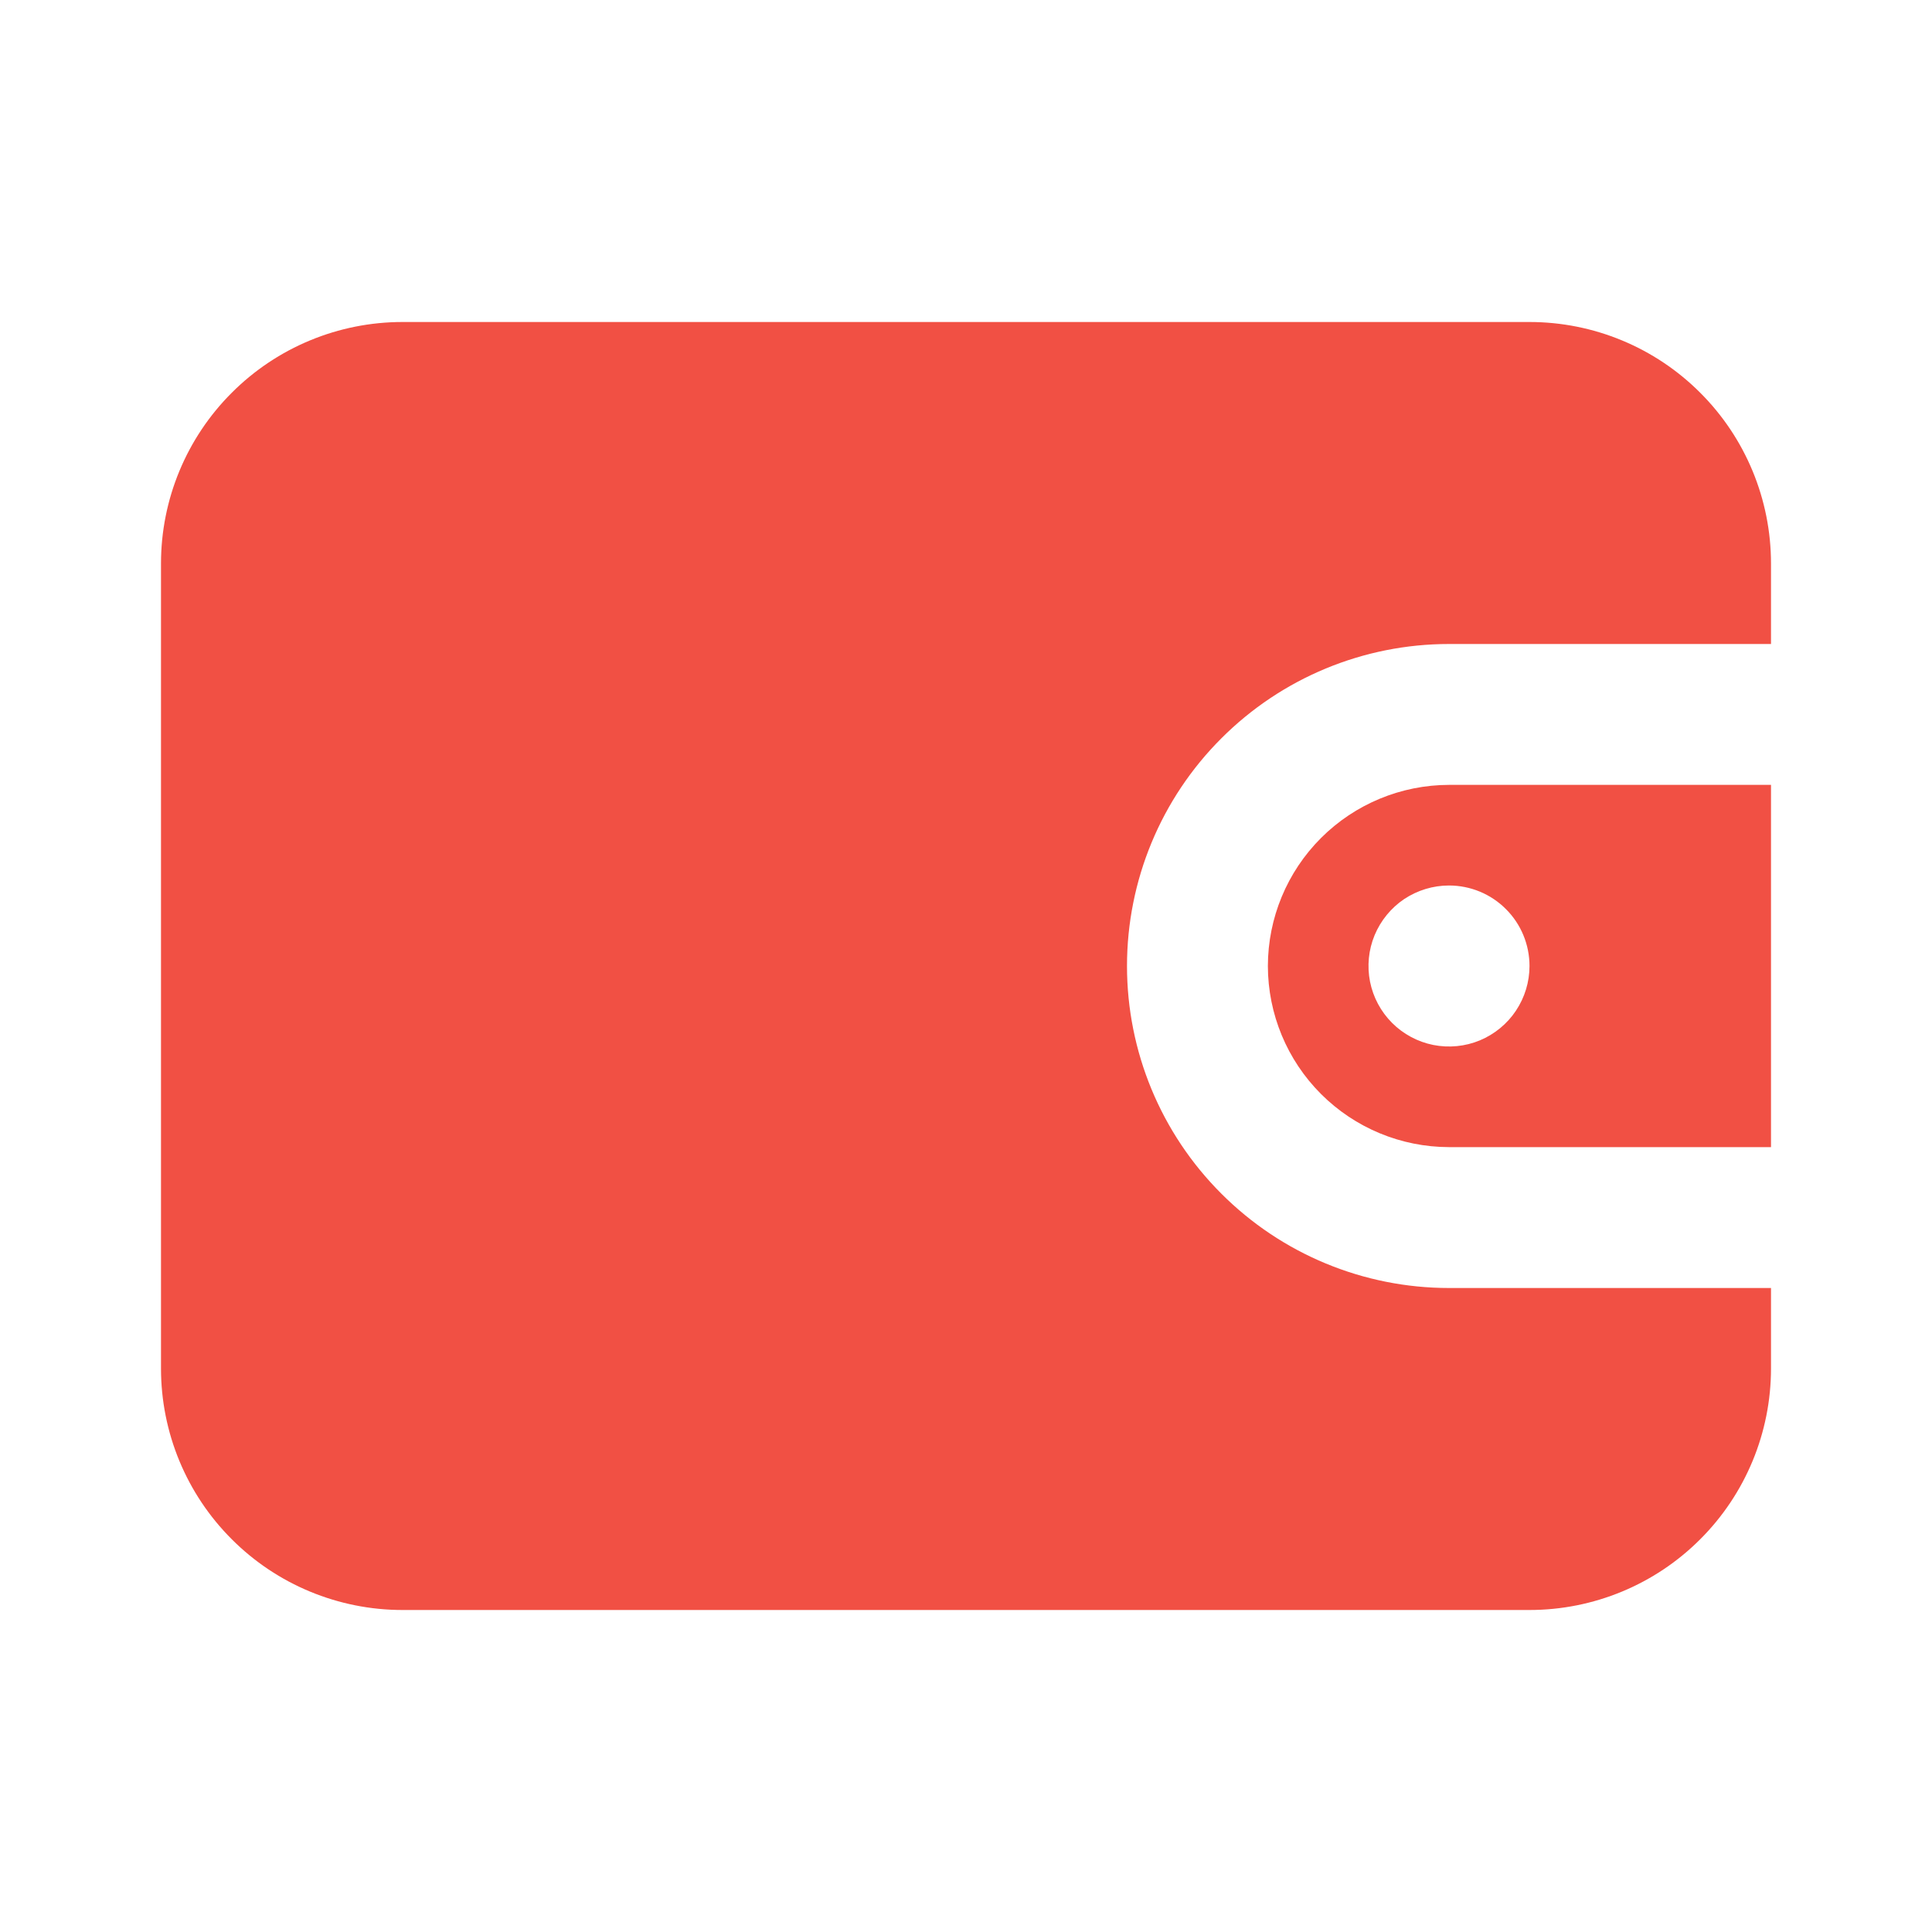 <?xml version="1.0" encoding="UTF-8"?> <svg xmlns="http://www.w3.org/2000/svg" width="24" height="24" viewBox="0 0 24 24" fill="none"><path d="M15.75 12C15.751 12.597 15.988 13.168 16.41 13.59C16.832 14.012 17.404 14.249 18 14.25H22V9.75H18C17.404 9.751 16.832 9.988 16.41 10.41C15.988 10.832 15.751 11.403 15.75 12ZM19 12C19 12.198 18.941 12.391 18.831 12.556C18.722 12.72 18.565 12.848 18.383 12.924C18.2 13 17.999 13.019 17.805 12.981C17.611 12.942 17.433 12.847 17.293 12.707C17.153 12.567 17.058 12.389 17.019 12.195C16.981 12.001 17 11.8 17.076 11.617C17.152 11.435 17.28 11.278 17.444 11.168C17.609 11.059 17.802 11 18 11C18.265 11 18.52 11.105 18.707 11.293C18.895 11.48 19 11.735 19 12ZM19 4H5C4.204 4 3.441 4.316 2.879 4.879C2.316 5.441 2 6.204 2 7V17C2 17.796 2.316 18.559 2.879 19.121C3.441 19.684 4.204 20 5 20H19C19.796 20 20.559 19.684 21.121 19.121C21.684 18.559 22 17.796 22 17V16H18C16.939 16 15.922 15.579 15.172 14.828C14.421 14.078 14 13.061 14 12C14 10.939 14.421 9.922 15.172 9.172C15.922 8.421 16.939 8 18 8H22V7C22 6.204 21.684 5.441 21.121 4.879C20.559 4.316 19.796 4 19 4Z" fill="#F15044"></path></svg> 